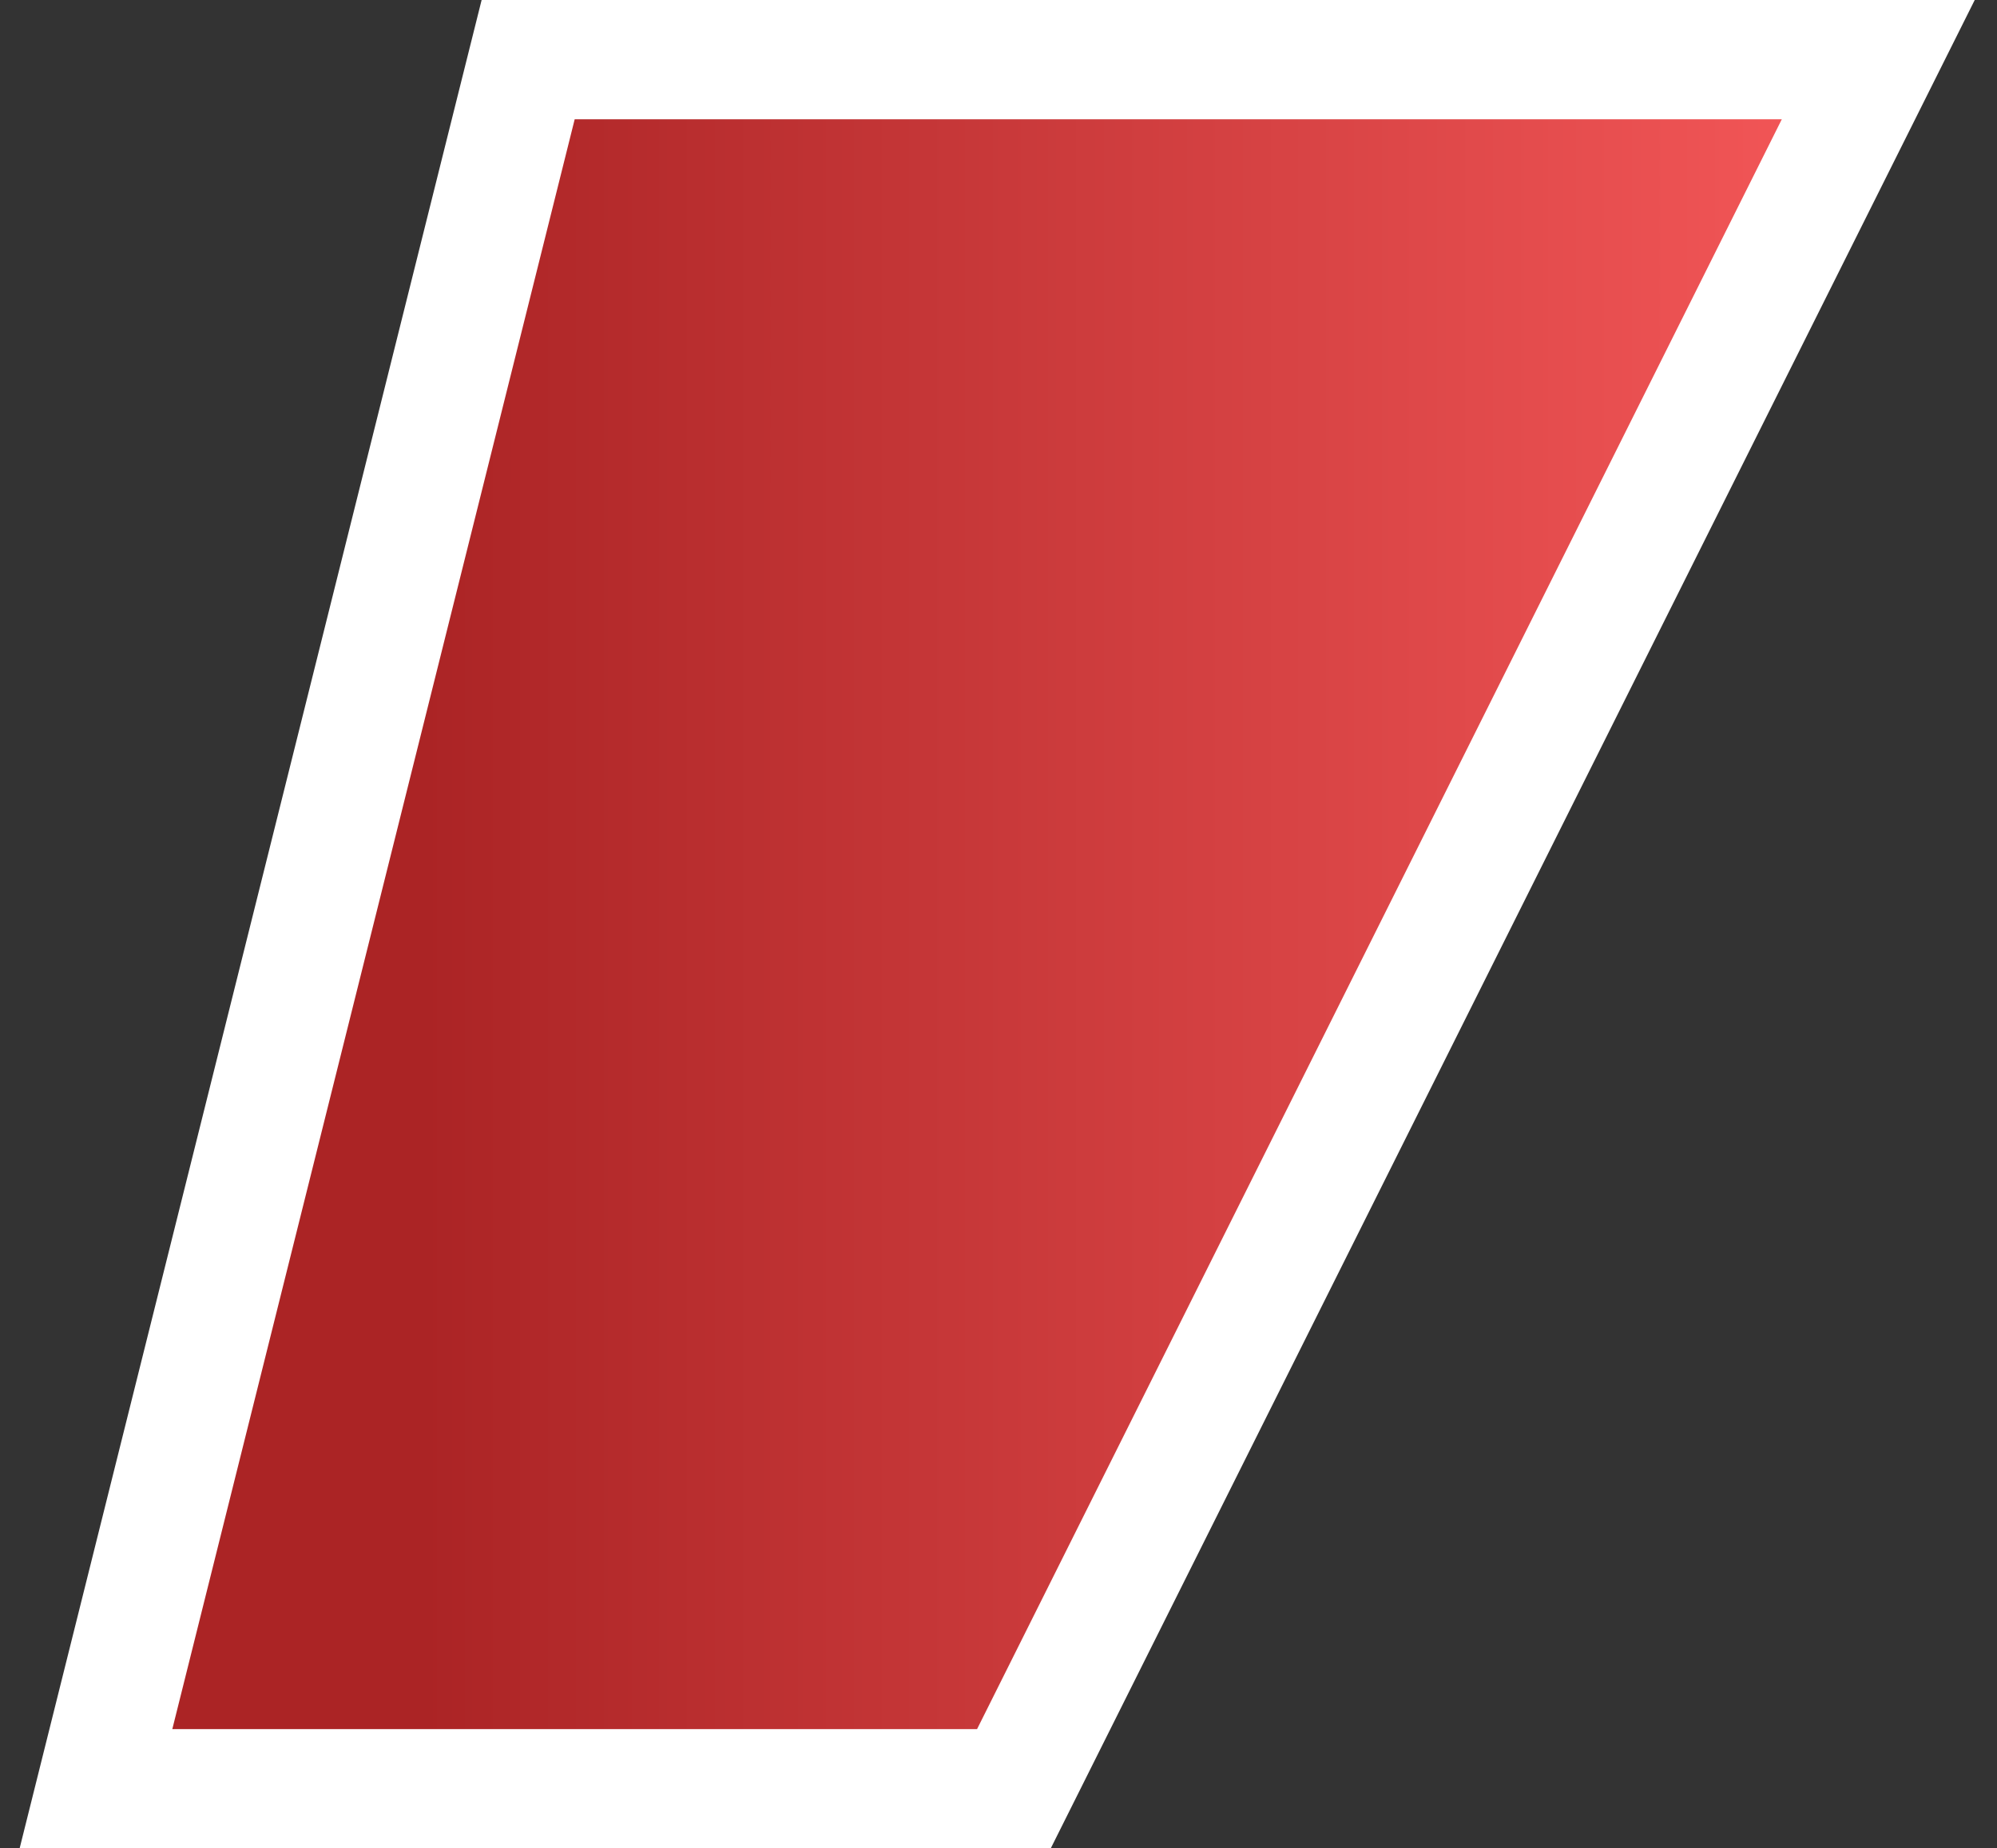 <svg width="67" height="62" viewBox="0 0 67 62" fill="none" xmlns="http://www.w3.org/2000/svg">
<rect x="0" y="0" width="67" height="62" fill="#333333" stroke="none"/>
<path id="Vector" d="M19.281 2H17.72L17.341 3.515L3.841 57.515L3.22 60H5.781H32.781H34.017L34.57 58.894L61.57 4.894L63.017 2H59.781H19.281Z" fill="url(#paint0_linear_275_33302)" stroke="white" stroke-width="4"/>
<defs>
<linearGradient id="paint0_linear_275_33302" x1="14.2" y1="31" x2="64.525" y2="31" gradientUnits="userSpaceOnUse">
<stop stop-color="#AB2425"/>
<stop offset="1" stop-color="#F85A5B"/>
</linearGradient>
</defs>
</svg>